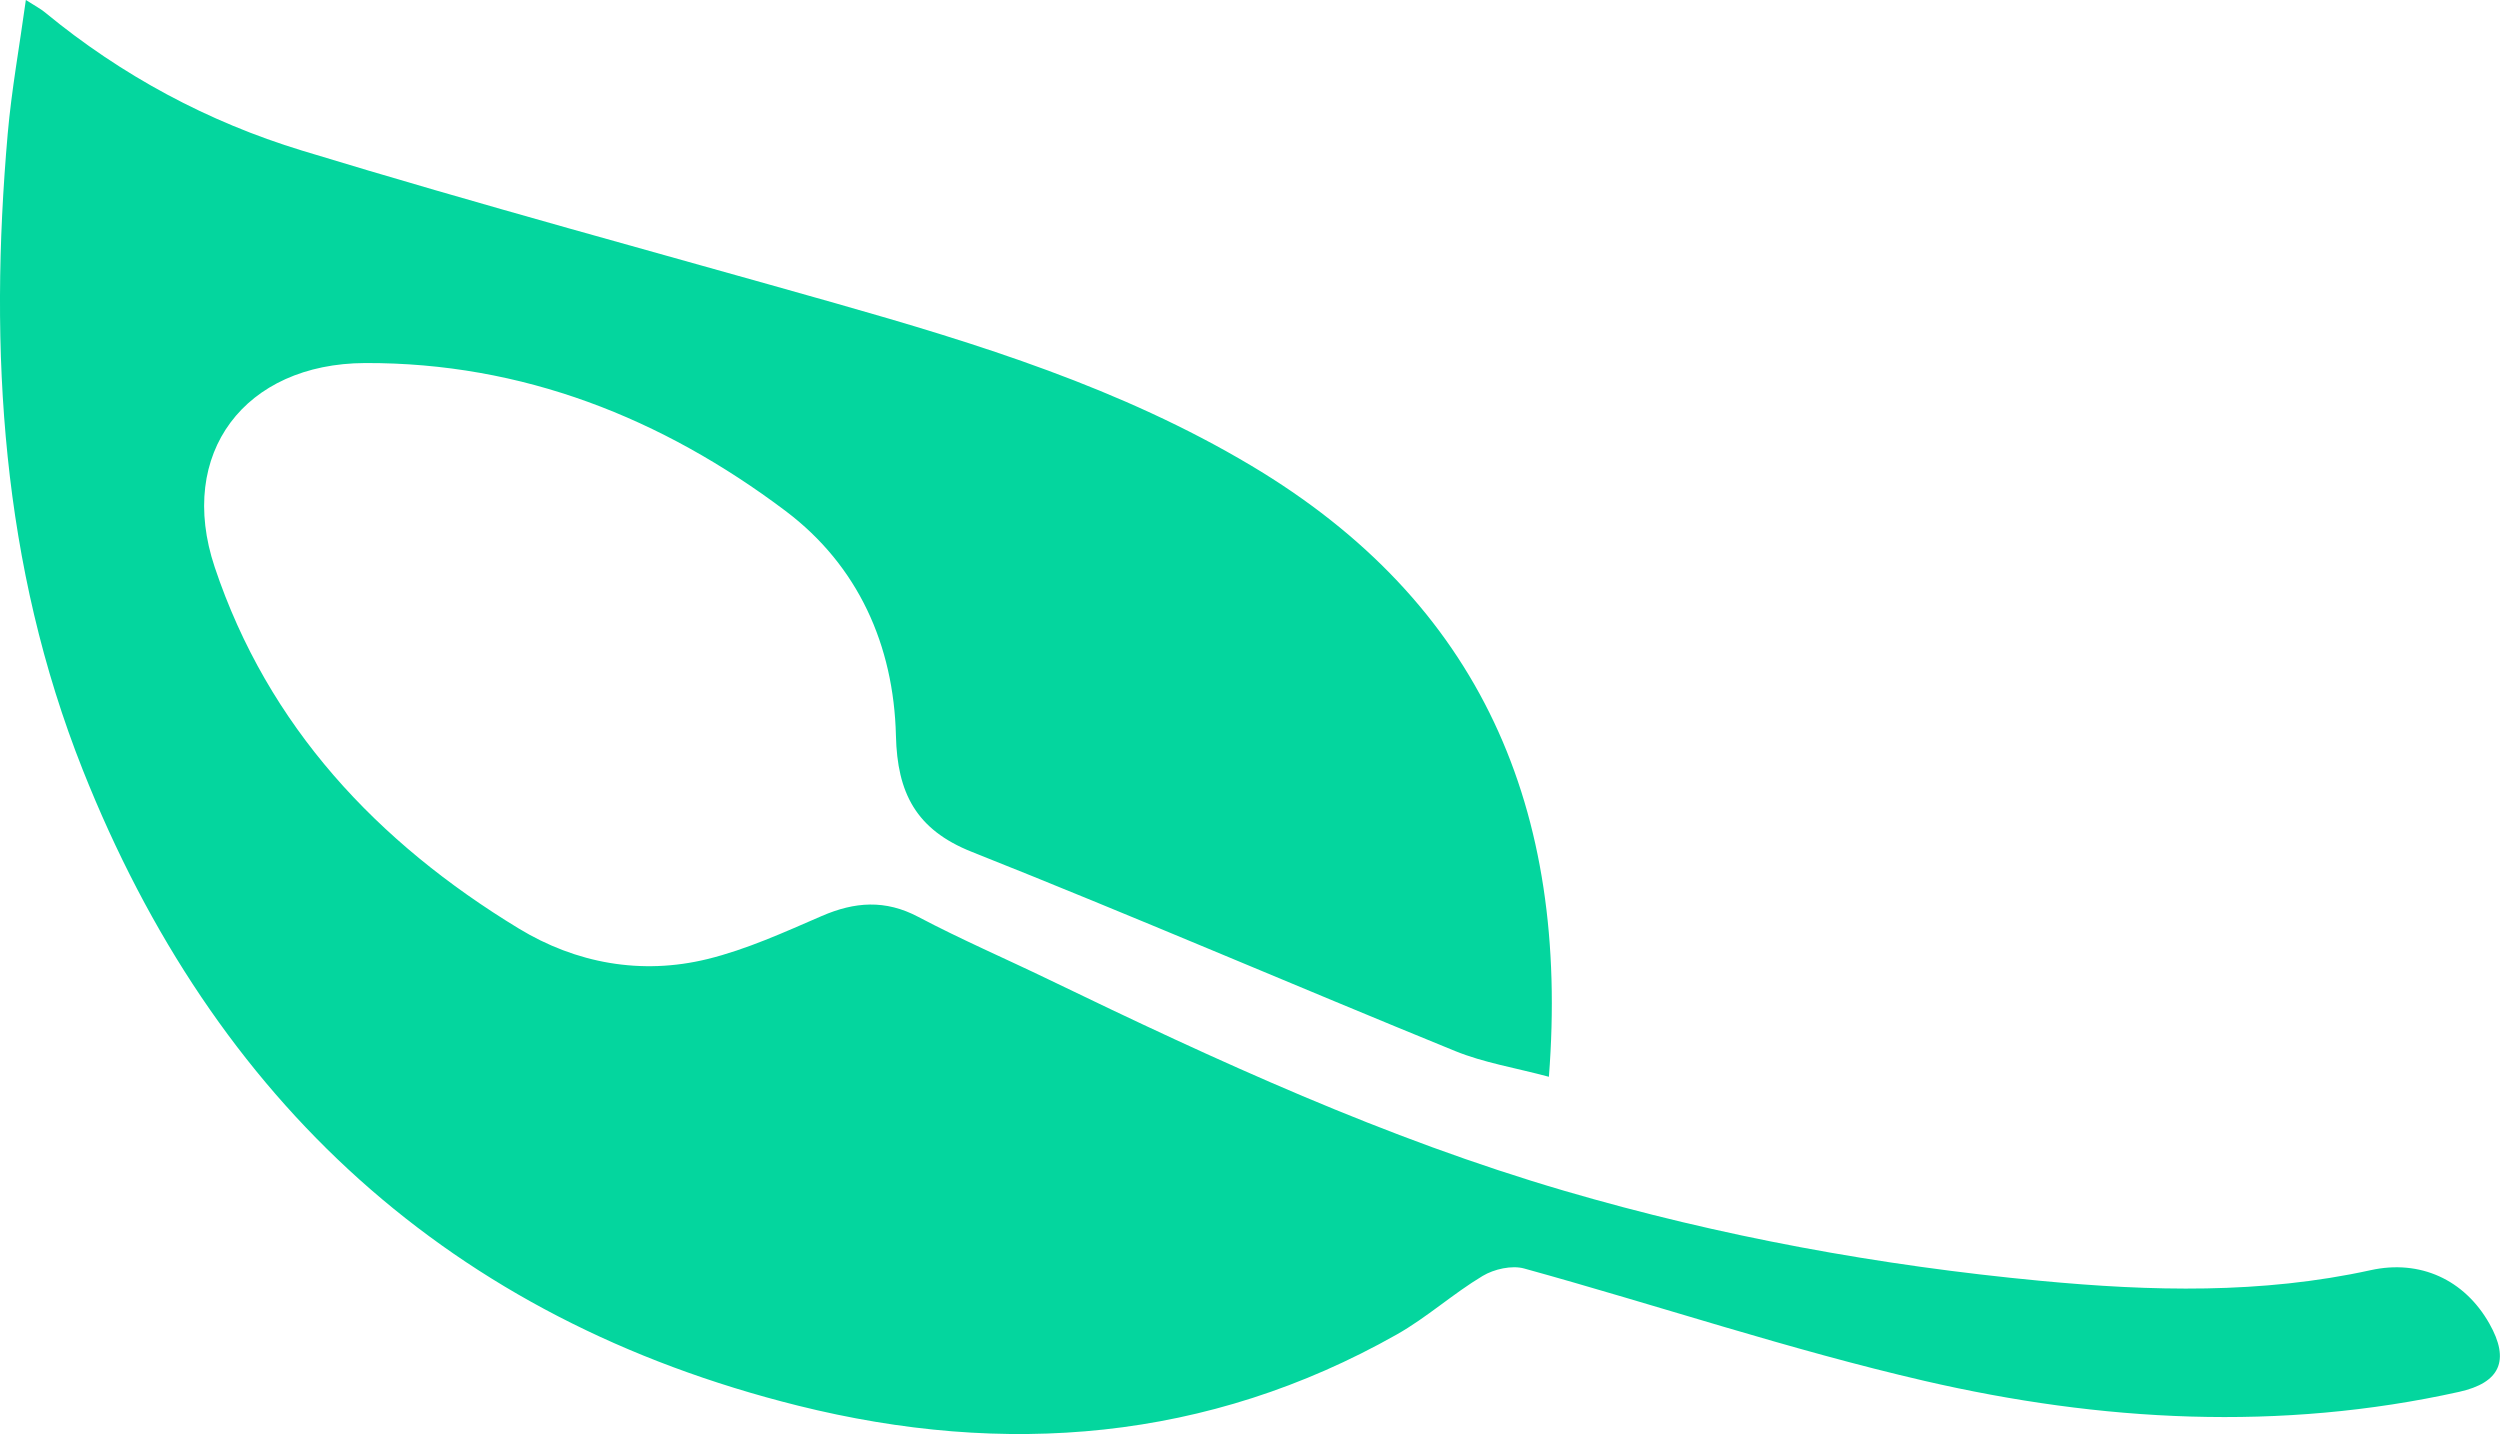 <?xml version="1.0" encoding="UTF-8"?>
<svg id="Ebene_1" xmlns="http://www.w3.org/2000/svg" viewBox="0 0 609.22 349.46">
  <defs>
    <style>
      .cls-1 {
        fill: #04d69e;
      }
    </style>
  </defs>
  <path class="cls-1" d="M377.45,262.38c5.05-65.16-16.49-115.54-72.65-148.97-31.6-18.82-66.29-29.6-101.33-39.55-43.32-12.3-86.82-24.03-129.89-37.17C50.72,29.72,29.63,18.41,10.99,3.04c-1.12-.93-2.45-1.6-4.69-3.04-1.58,11.47-3.49,21.98-4.42,32.58C-2.75,85.52.37,137.76,20.19,187.66c32.04,80.67,89.61,133.78,174.31,154.89,50.33,12.54,99.74,8.73,145.89-17.36,7.32-4.14,13.69-9.93,20.91-14.26,2.79-1.67,7.1-2.65,10.13-1.81,32.55,8.99,64.67,19.78,97.53,27.38,43,9.94,86.64,12.36,130.29,2.68,9.95-2.21,12.49-7.62,7.37-16.65-6.09-10.75-16.94-15.64-28.9-13.01-26.63,5.85-53.52,5.15-80.37,2.61-39.33-3.72-78.07-10.81-116.02-21.91-43.69-12.78-84.86-31.74-125.7-51.49-10.61-5.13-21.45-9.8-31.86-15.3-8.04-4.25-15.48-3.69-23.52-.21-9.12,3.95-18.31,8.15-27.89,10.5-16.09,3.94-31.99,1.03-45.94-7.45-34.47-20.95-61.11-49.24-74.1-88.07-9.29-27.76,7.35-49.62,36.65-49.73,38.34-.14,72.36,13.38,102.48,36.06,17.63,13.28,26.36,32.67,26.88,54.8.33,13.8,4.82,22.82,18.45,28.24,39.47,15.69,78.48,32.51,117.81,48.55,7,2.86,14.67,4.08,22.83,6.27Z"/>
</svg>